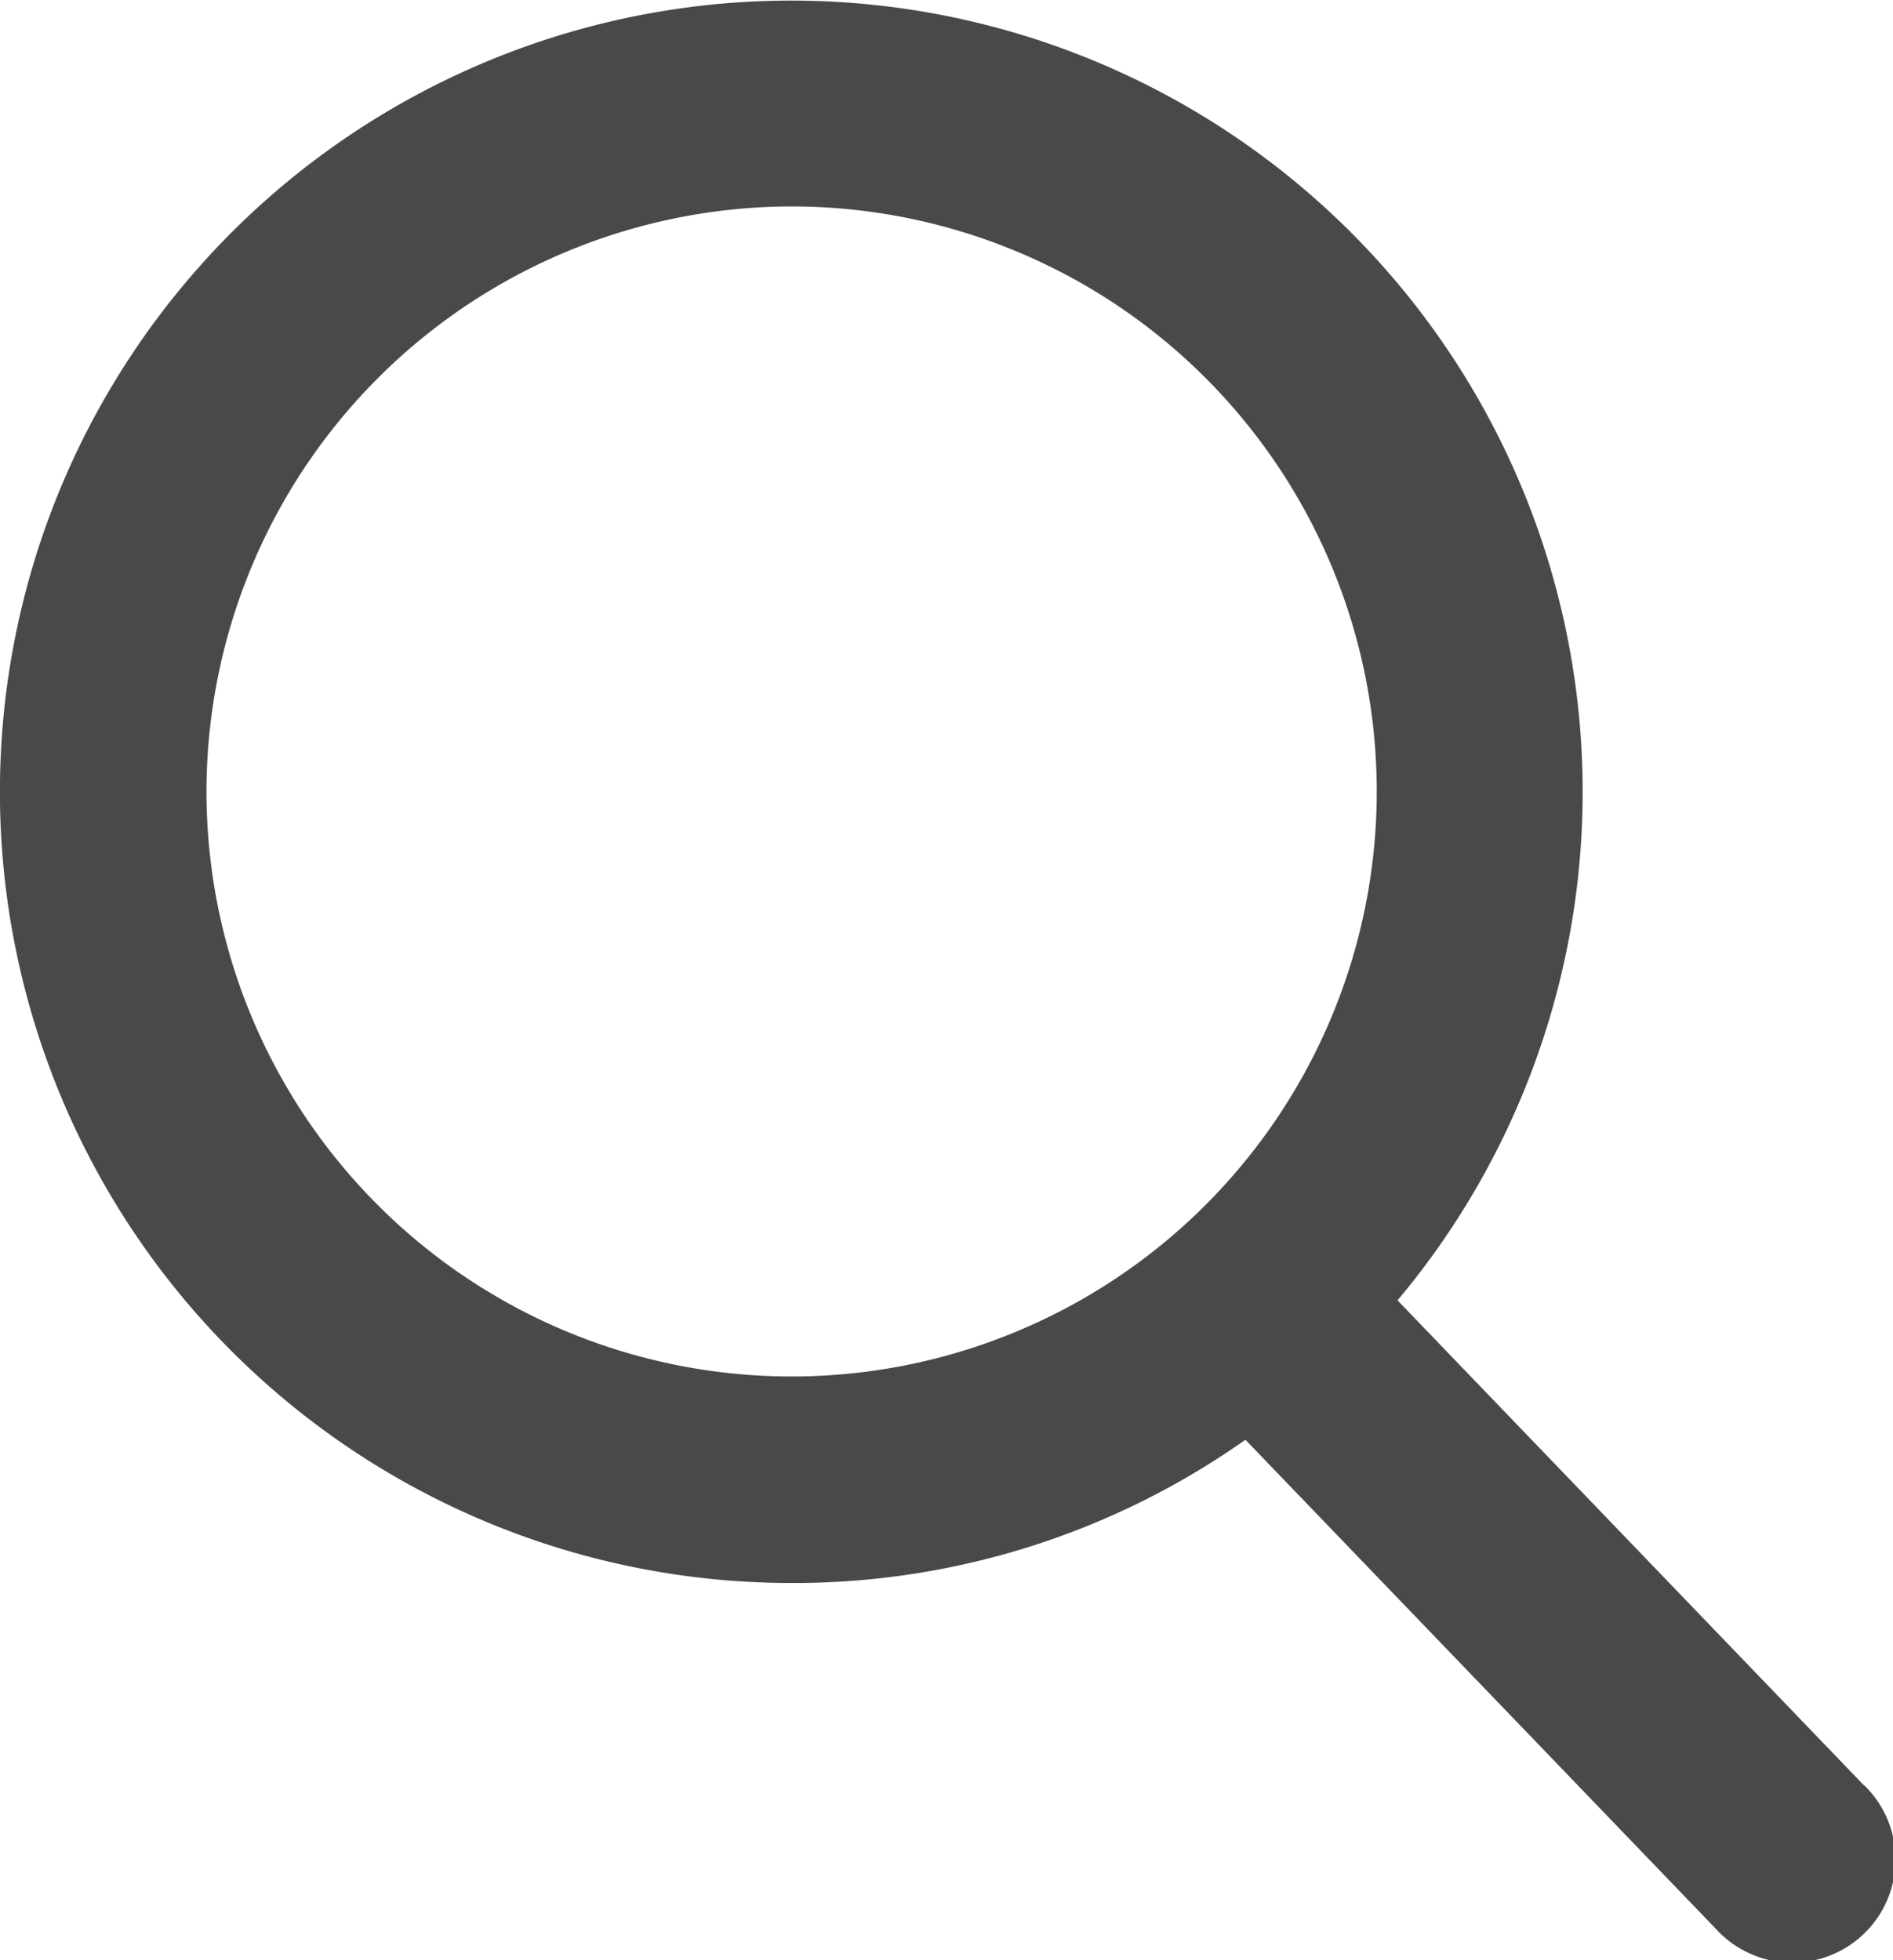 <svg xmlns="http://www.w3.org/2000/svg" width="22.672" height="23.483" viewBox="0 0 22.672 23.483">
  <g id="search" transform="translate(-1305 -68)">
    <path id="search-2" data-name="search" d="M23.311,21.39l-5.589-5.813a9.478,9.478,0,1,0-7.257,3.386A9.38,9.38,0,0,0,15.9,17.247L21.529,23.1a1.237,1.237,0,1,0,1.782-1.714ZM10.465,2.473A7.008,7.008,0,1,1,3.457,9.481,7.016,7.016,0,0,1,10.465,2.473Z" transform="translate(1304.016 68)" fill="#48494a"/>
  </g>
</svg>
